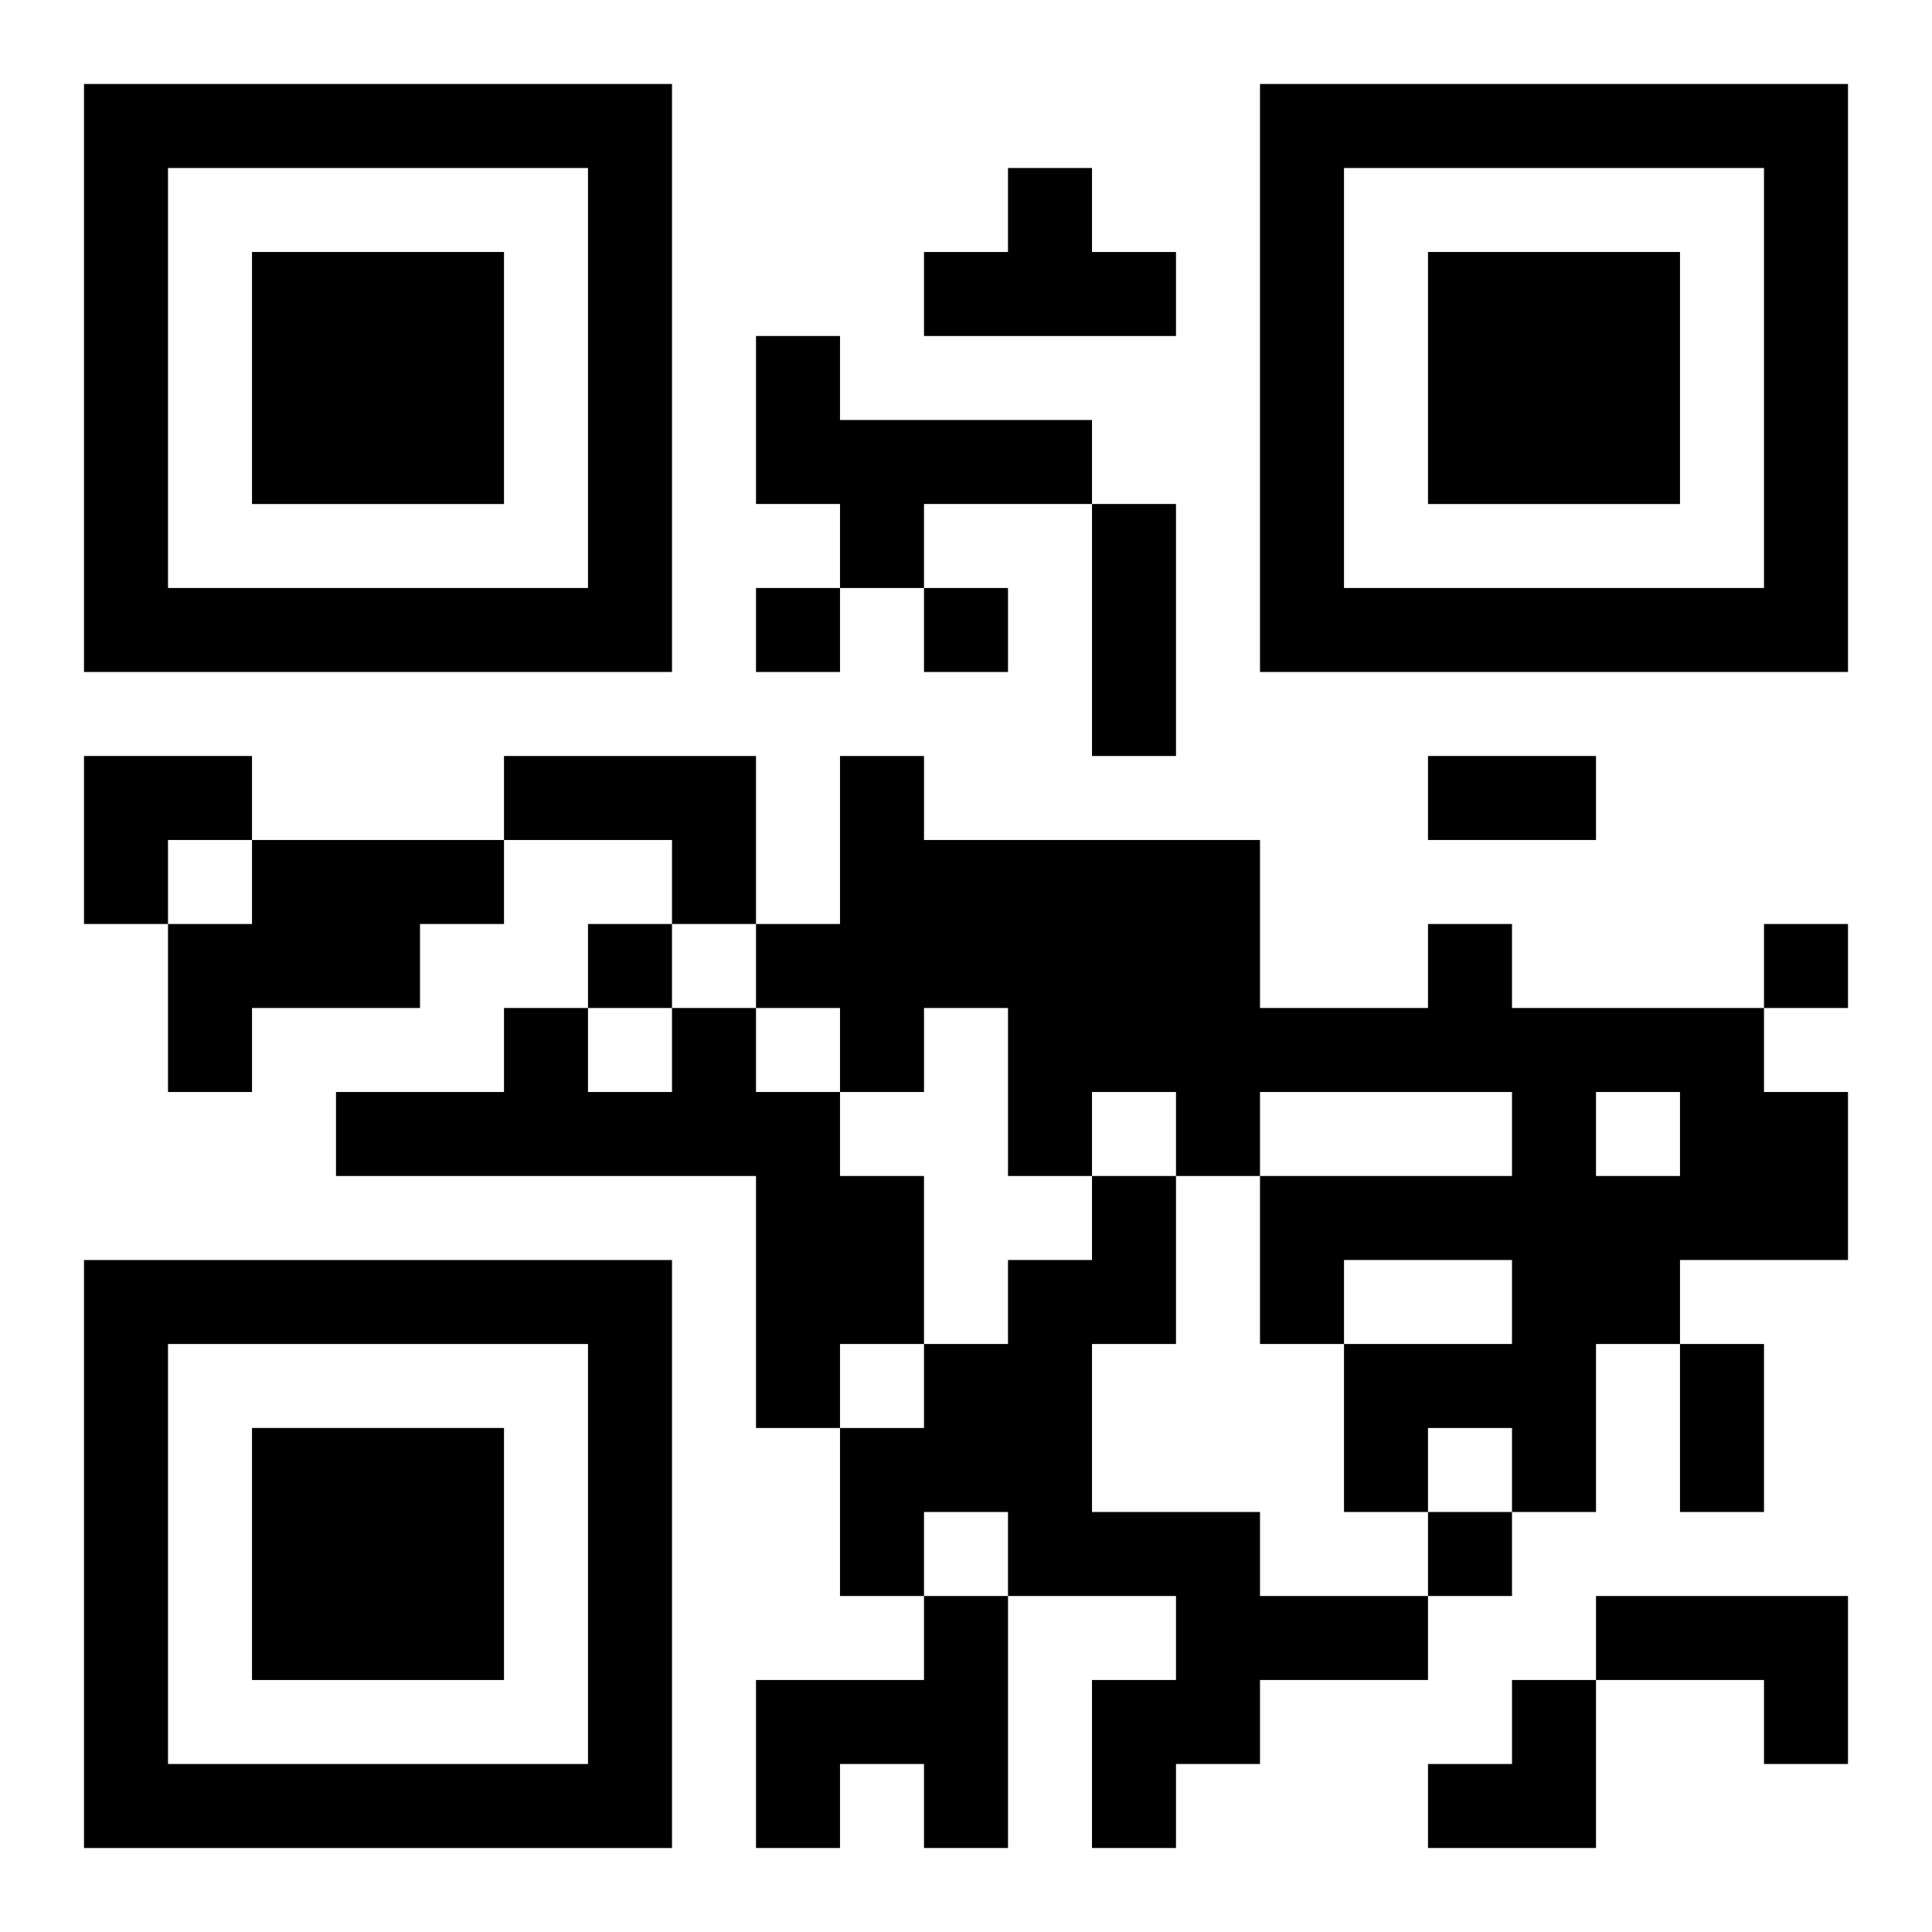 <?xml version="1.0" encoding="UTF-8"?>
<svg width="250" height="250" baseProfile="full" version="1.1" viewBox="-1 -1 23 23" xmlns="http://www.w3.org/2000/svg" xmlns:xlink="http://www.w3.org/1999/xlink"><symbol id="a"><path d="m0 7v7h7v-7h-7zm1 1h5v5h-5v-5zm1 1v3h3v-3h-3z"/></symbol><use y="-7" xlink:href="#a"/><use y="7" xlink:href="#a"/><use x="14" y="-7" xlink:href="#a"/><path d="m11 1h1v1h1v1h-3v-1h1v-1m-3 2h1v1h3v1h-2v1h-1v-1h-1v-2m-3 5h3v2h-1v-1h-2v-1m-3 1h3v1h-1v1h-2v1h-1v-2h1v-1m14 1h1v1h3v1h1v2h-2v1h-1v2h-1v-1h-1v1h-1v-2h2v-1h-2v1h-1v-2h3v-1h-3v1h-1v-1h-1v1h-1v-2h-1v1h-1v-1h-1v-1h1v-2h1v1h4v2h2v-1m2 2v1h1v-1h-1m-11-1h1v1h1v1h1v2h-1v1h-1v-3h-5v-1h2v-1h1v1h1v-1m5 2h1v2h-1v2h2v1h2v1h-2v1h-1v1h-1v-2h1v-1h-2v-1h-1v1h-1v-2h1v-1h1v-1h1v-1m-2 5h1v3h-1v-1h-1v1h-1v-2h2v-1m8 0h3v2h-1v-1h-2v-1m-10-12v1h1v-1h-1m2 0v1h1v-1h-1m-4 4v1h1v-1h-1m14 0v1h1v-1h-1m-4 7v1h1v-1h-1m-4-12h1v3h-1v-3m4 3h2v1h-2v-1m3 7h1v2h-1v-2m-19-7h2v1h-1v1h-1zm16 11m1 0h1v2h-2v-1h1z"/></svg>
